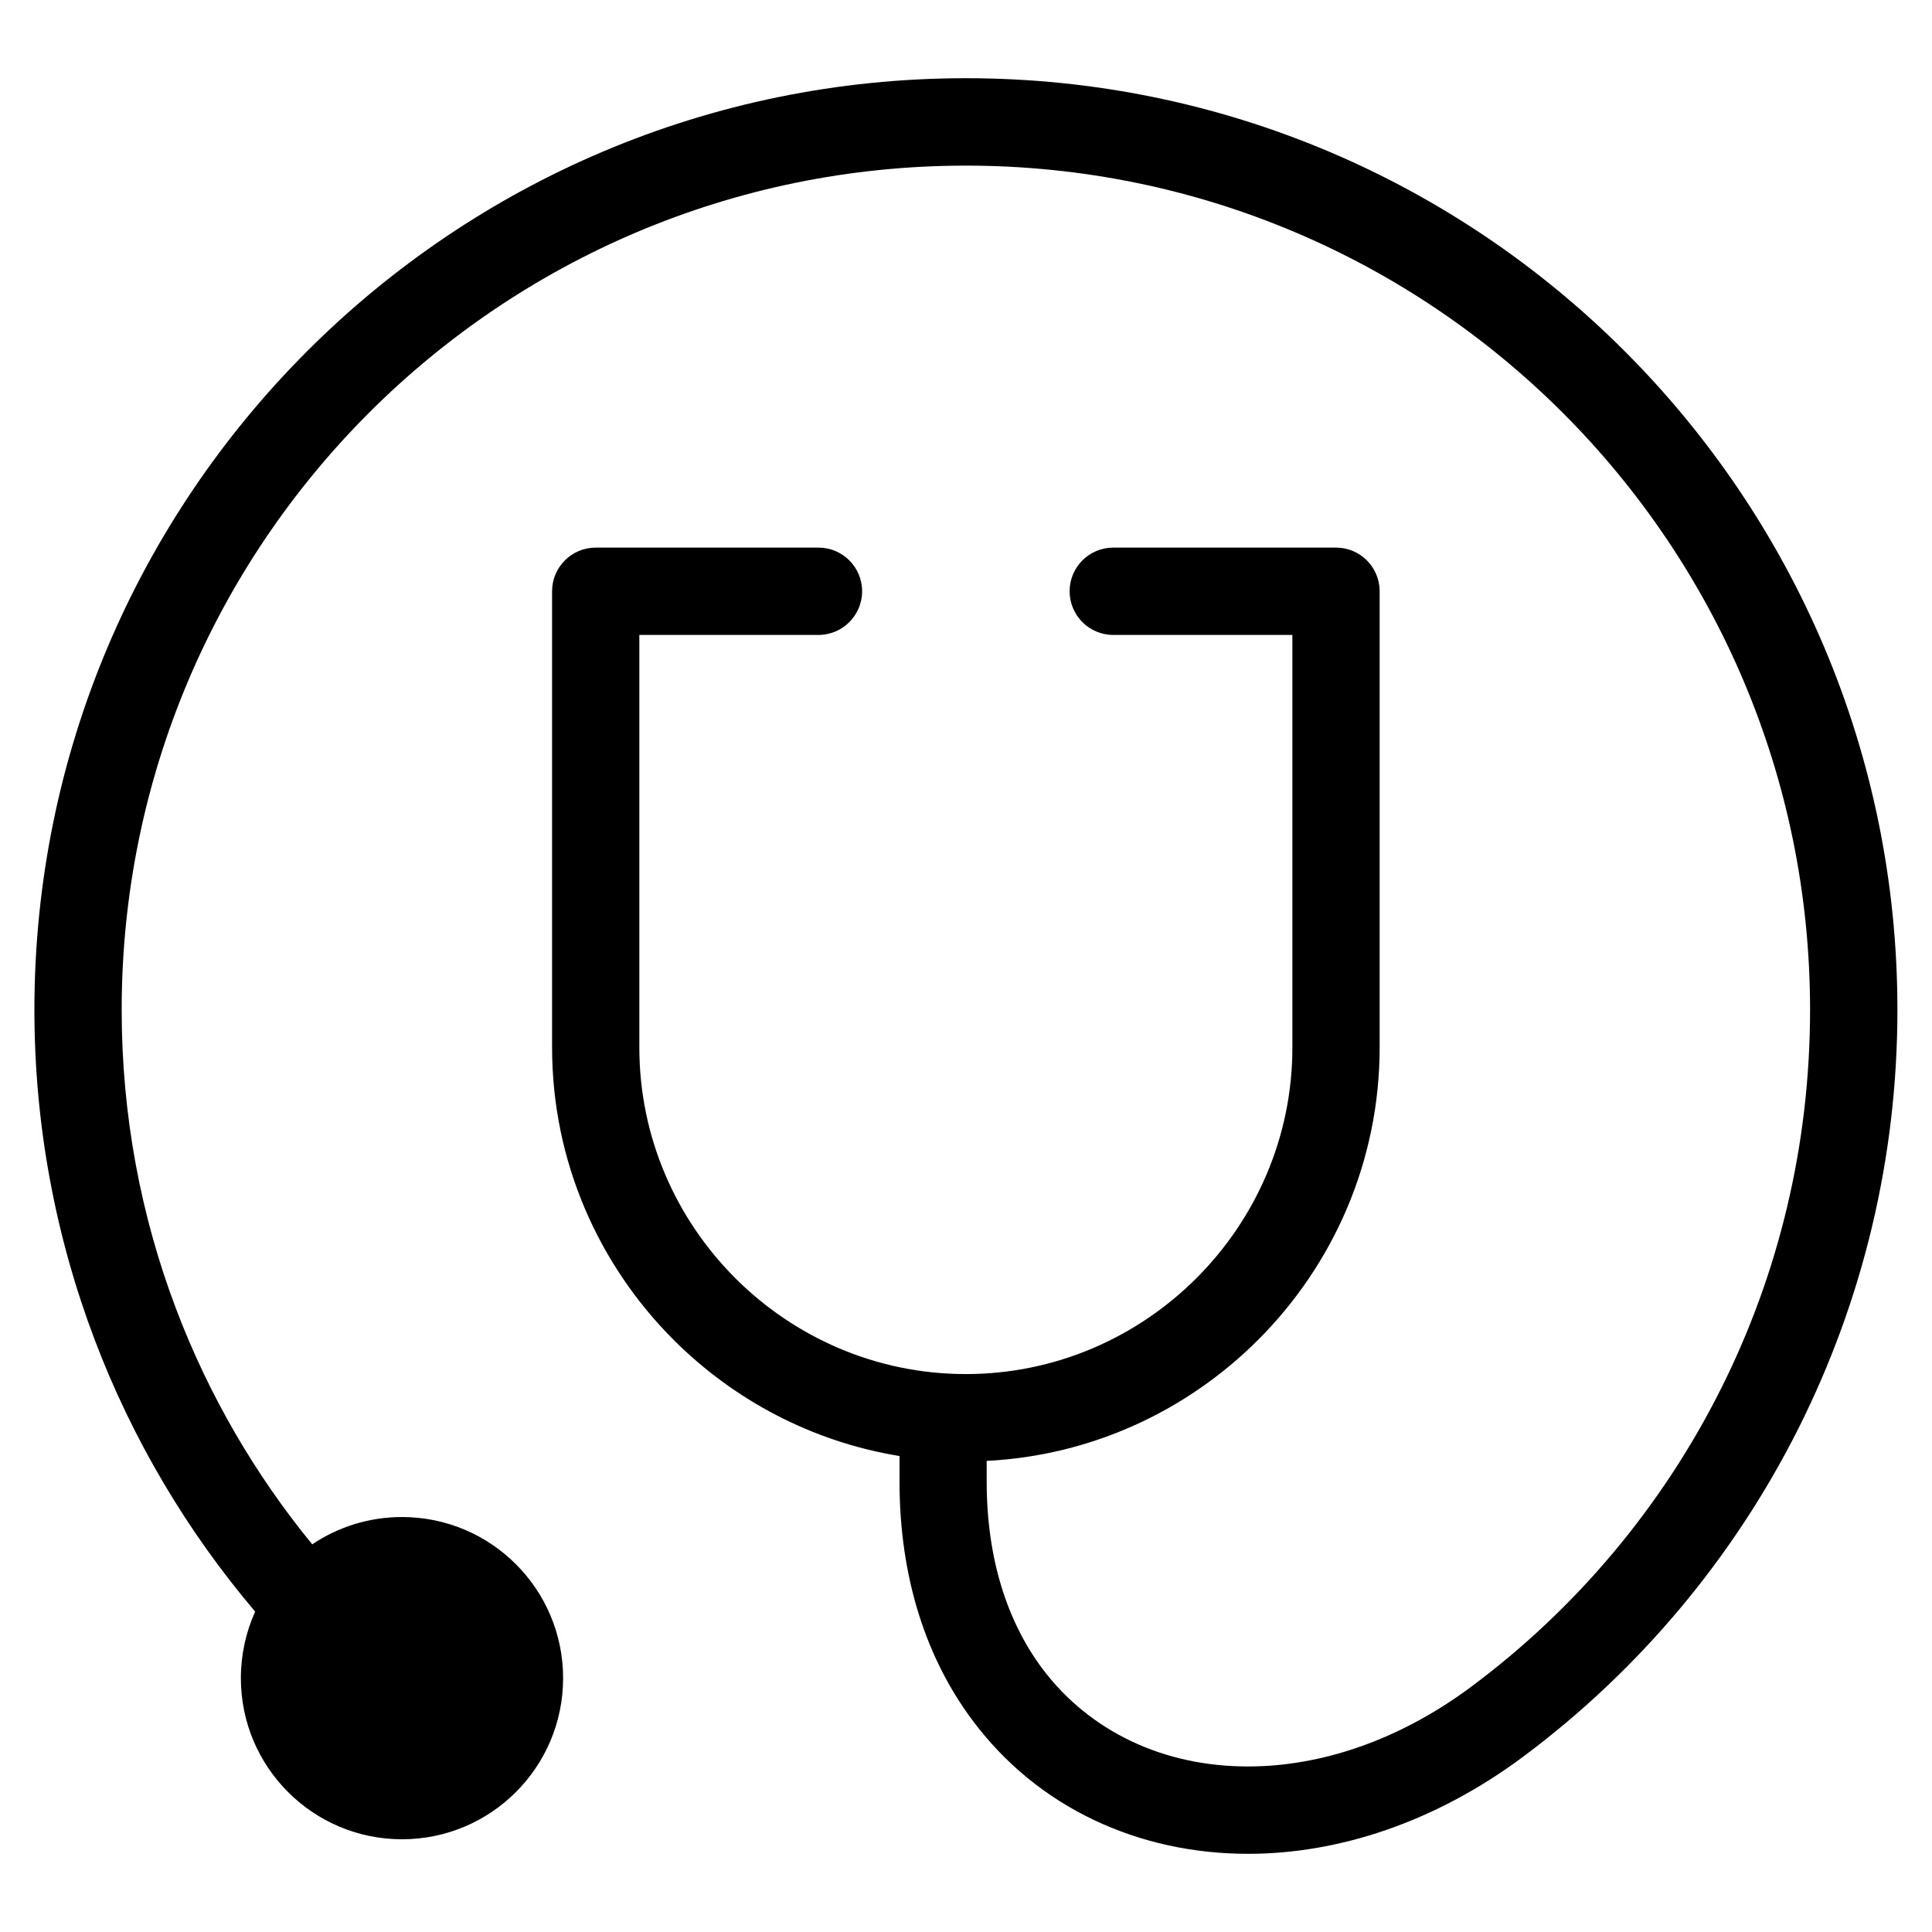 <?xml version="1.0" encoding="UTF-8"?>
<!-- Uploaded to: SVG Repo, www.svgrepo.com, Generator: SVG Repo Mixer Tools -->
<svg fill="#000000" width="800px" height="800px" version="1.1" viewBox="144 144 512 512" xmlns="http://www.w3.org/2000/svg">
 <path d="m211.64 571.12c-18.031-21.266-32.527-45.602-42.562-72.109-10.309-27.223-15.961-56.68-15.961-87.406 0-68.168 27.629-129.89 72.309-174.57 44.68-44.68 106.39-72.309 174.55-72.309 68.168 0 129.89 27.629 174.55 72.309 44.68 44.68 72.309 106.39 72.309 174.57 0 39.676-9.387 77.281-26.086 110.65-17.277 34.508-42.395 64.402-73.031 87.242-23.488 17.504-49.105 25.785-72.973 25.785-14.539 0-28.461-3.066-40.898-8.992-12.531-5.957-23.531-14.844-32.164-26.434-12.062-16.172-19.301-37.469-19.301-63.223v-6.769c-23.156-3.777-43.938-14.859-59.867-30.789-19.875-19.875-32.207-47.293-32.207-77.461v-120.93c0-6.394 5.184-11.562 11.562-11.562h59.035c6.394 0 11.562 5.184 11.562 11.562 0 6.394-5.184 11.578-11.562 11.578h-47.473v109.35c0 23.789 9.734 45.418 25.422 61.109 15.688 15.688 37.316 25.422 61.109 25.422 23.789 0 45.418-9.734 61.109-25.422 15.688-15.688 25.422-37.316 25.422-61.109v-109.35h-47.473c-6.394 0-11.562-5.184-11.562-11.578 0-6.394 5.184-11.562 11.562-11.562h59.035c6.394 0 11.562 5.184 11.562 11.562v120.93c0 30.168-12.332 57.602-32.207 77.461-18.652 18.652-43.953 30.668-71.93 32.074v5.488c0 20.539 5.516 37.168 14.691 49.484 6.273 8.402 14.344 14.887 23.578 19.285 9.324 4.445 19.844 6.727 30.969 6.727 19.164 0 39.949-6.801 59.234-21.176 27.781-20.691 50.527-47.762 66.172-79.004 15.086-30.125 23.562-64.238 23.562-100.34 0-61.789-25.043-117.71-65.52-158.2-40.492-40.477-96.414-65.52-158.2-65.52-61.789 0-117.71 25.043-158.2 65.52-40.477 40.492-65.52 96.414-65.52 158.2 0 27.961 5.094 54.668 14.418 79.262 8.645 22.824 20.902 43.863 36.078 62.391 6.801-4.566 14.977-7.238 23.789-7.238 23.578 0 42.699 19.121 42.699 42.699s-19.121 42.699-42.699 42.699-42.699-19.121-42.699-42.699c0-6.273 1.359-12.227 3.777-17.609z"/>
</svg>